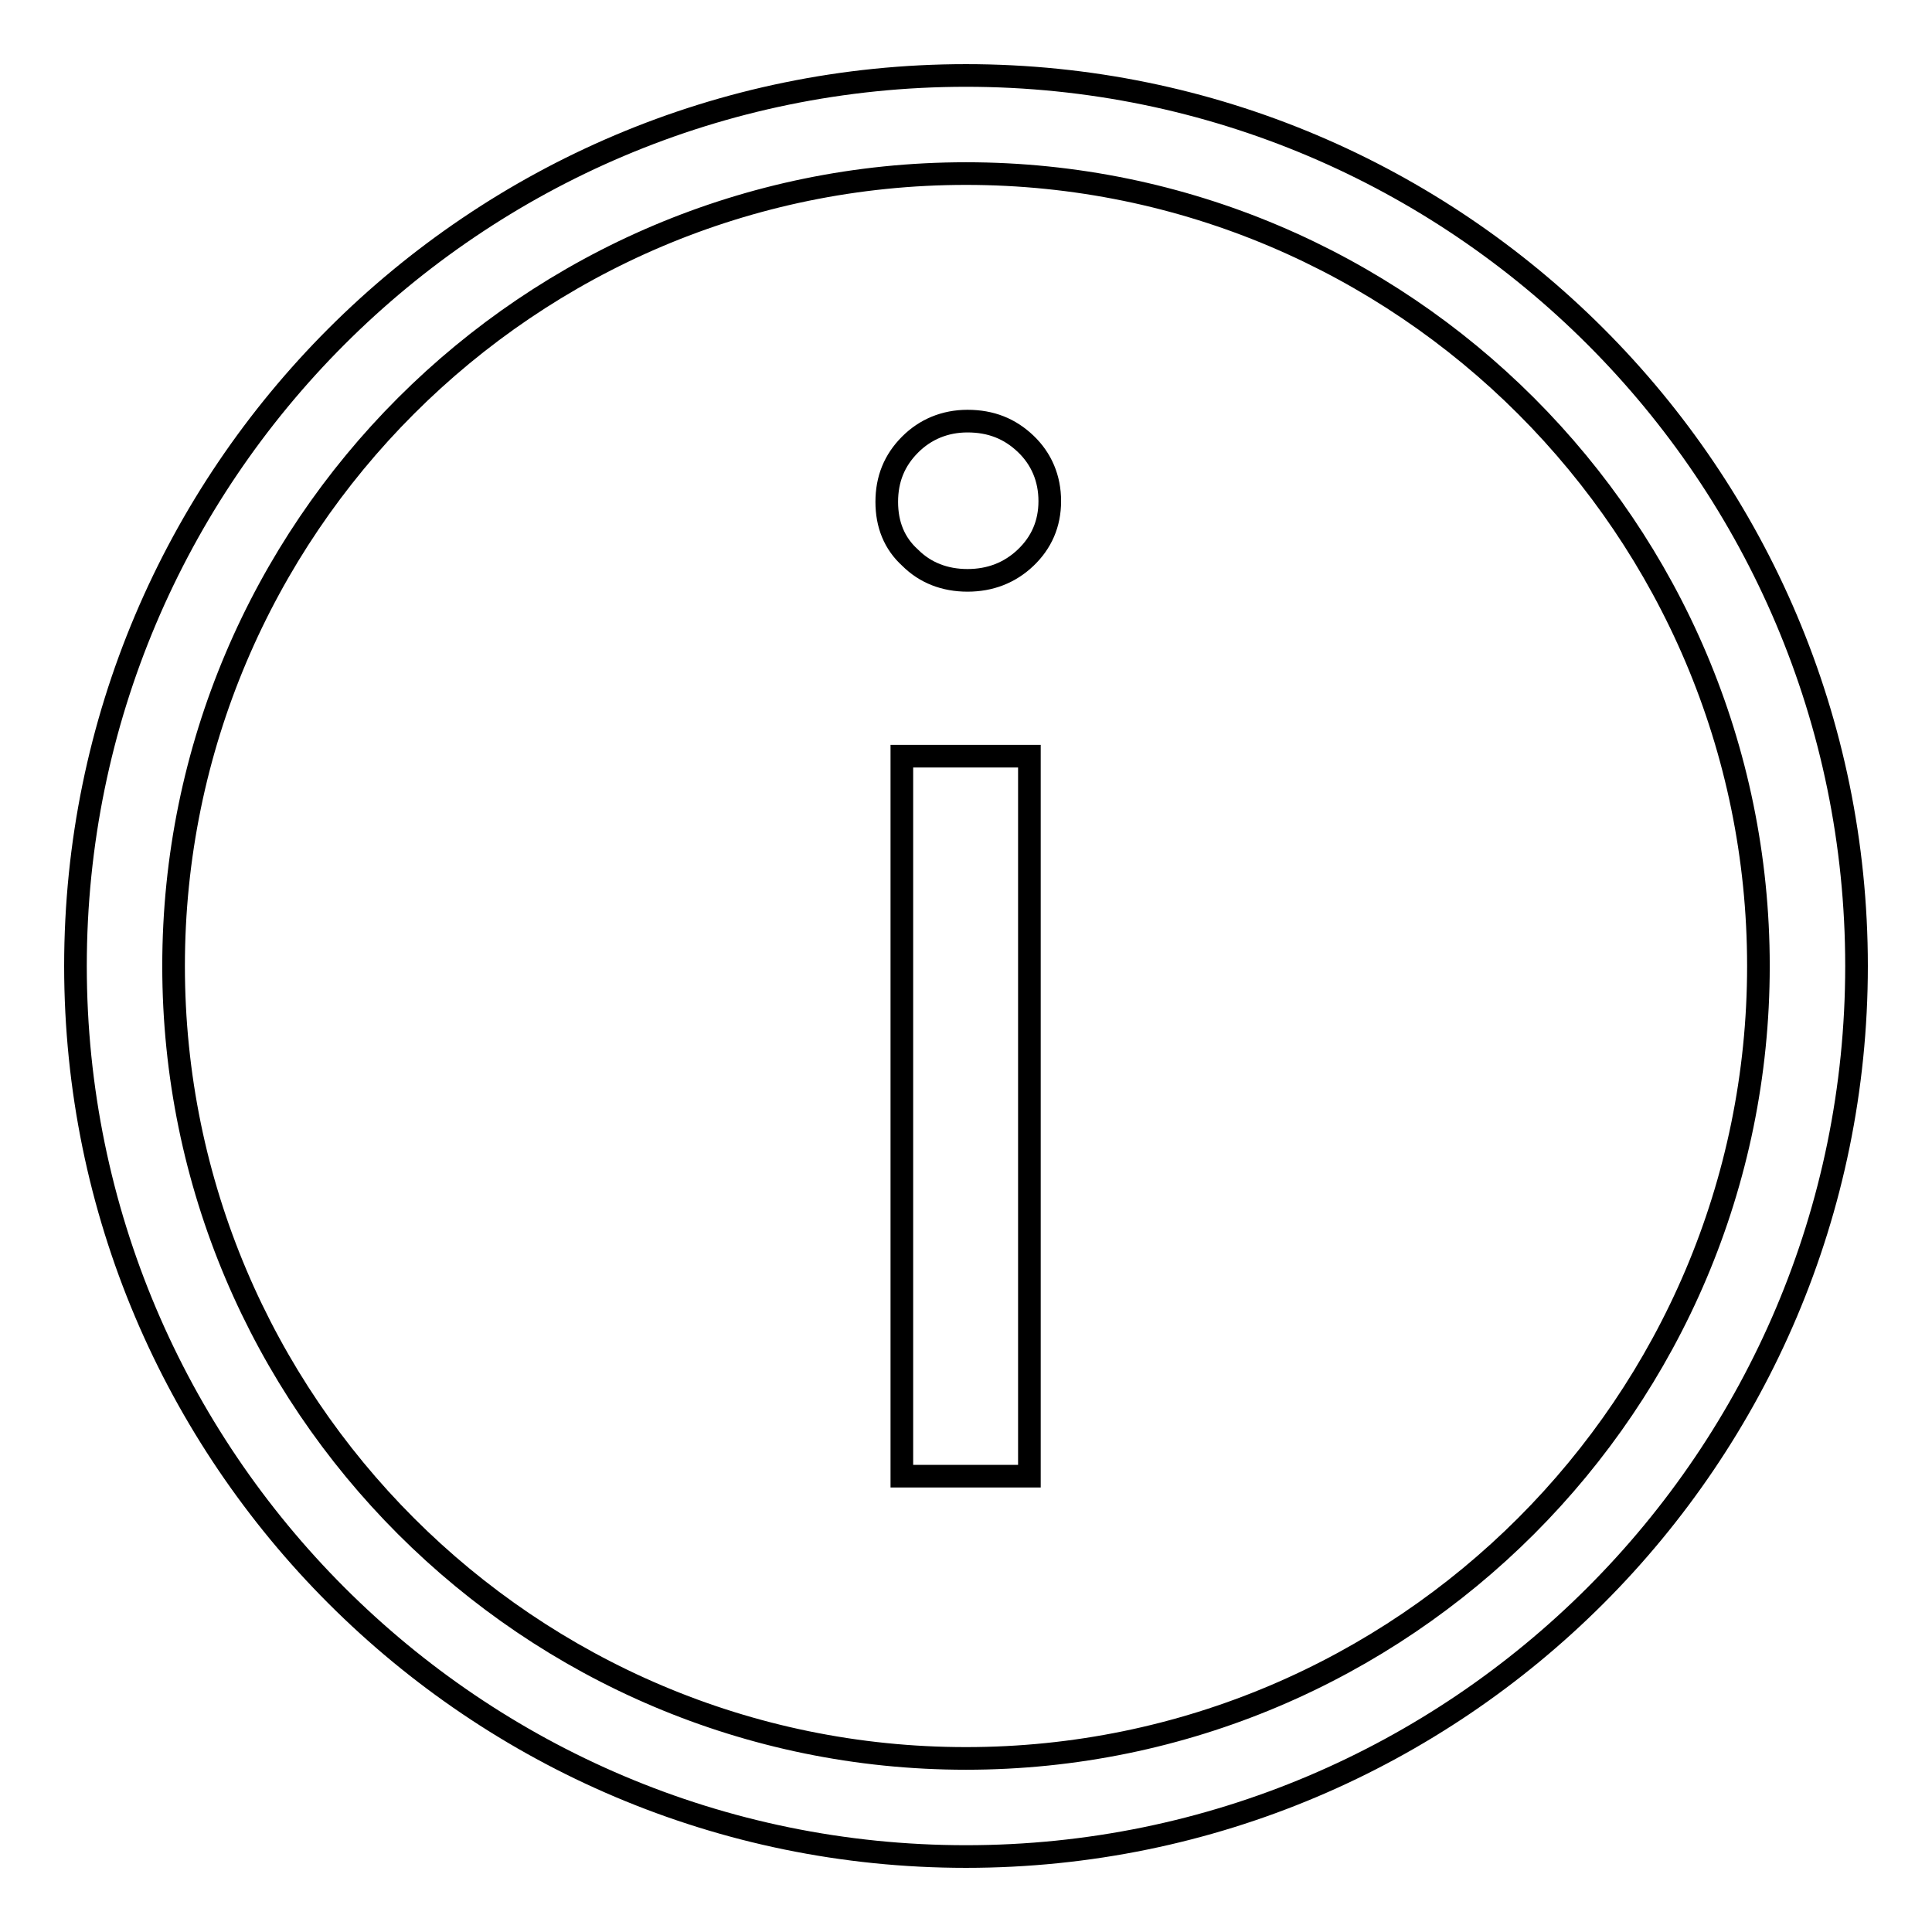 <?xml version="1.0" encoding="utf-8"?>
<!-- Svg Vector Icons : http://www.onlinewebfonts.com/icon -->
<!DOCTYPE svg PUBLIC "-//W3C//DTD SVG 1.1//EN" "http://www.w3.org/Graphics/SVG/1.1/DTD/svg11.dtd">
<svg version="1.1" xmlns="http://www.w3.org/2000/svg" xmlns:xlink="http://www.w3.org/1999/xlink" x="0px" y="0px" viewBox="0 0 256 256" enable-background="new 0 0 256 256" xml:space="preserve">
<g><g><path stroke-width="3" fill-opacity="0" stroke="#000000"  d="M128,246c-65.1,0-118-52.9-118-118C10,62.9,62.9,10,128,10c65.1,0,118,52.9,118,118C246,193.1,193.1,246,128,246z M128,23C70.1,23,23,70.1,23,128s47.1,105,105,105s105-47.1,105-105S185.9,23,128,23z M117.5,66.5c0-3,1-5.5,3.1-7.6c2-2,4.6-3.1,7.6-3.1c3.1,0,5.6,1,7.7,3c2.1,2,3.2,4.6,3.2,7.6c0,3-1.1,5.5-3.2,7.5s-4.7,3-7.7,3s-5.6-1-7.6-3C118.5,72,117.5,69.5,117.5,66.5z M119.5,195.6v-95.4h16.9v95.4H119.5z"/></g></g>
</svg>